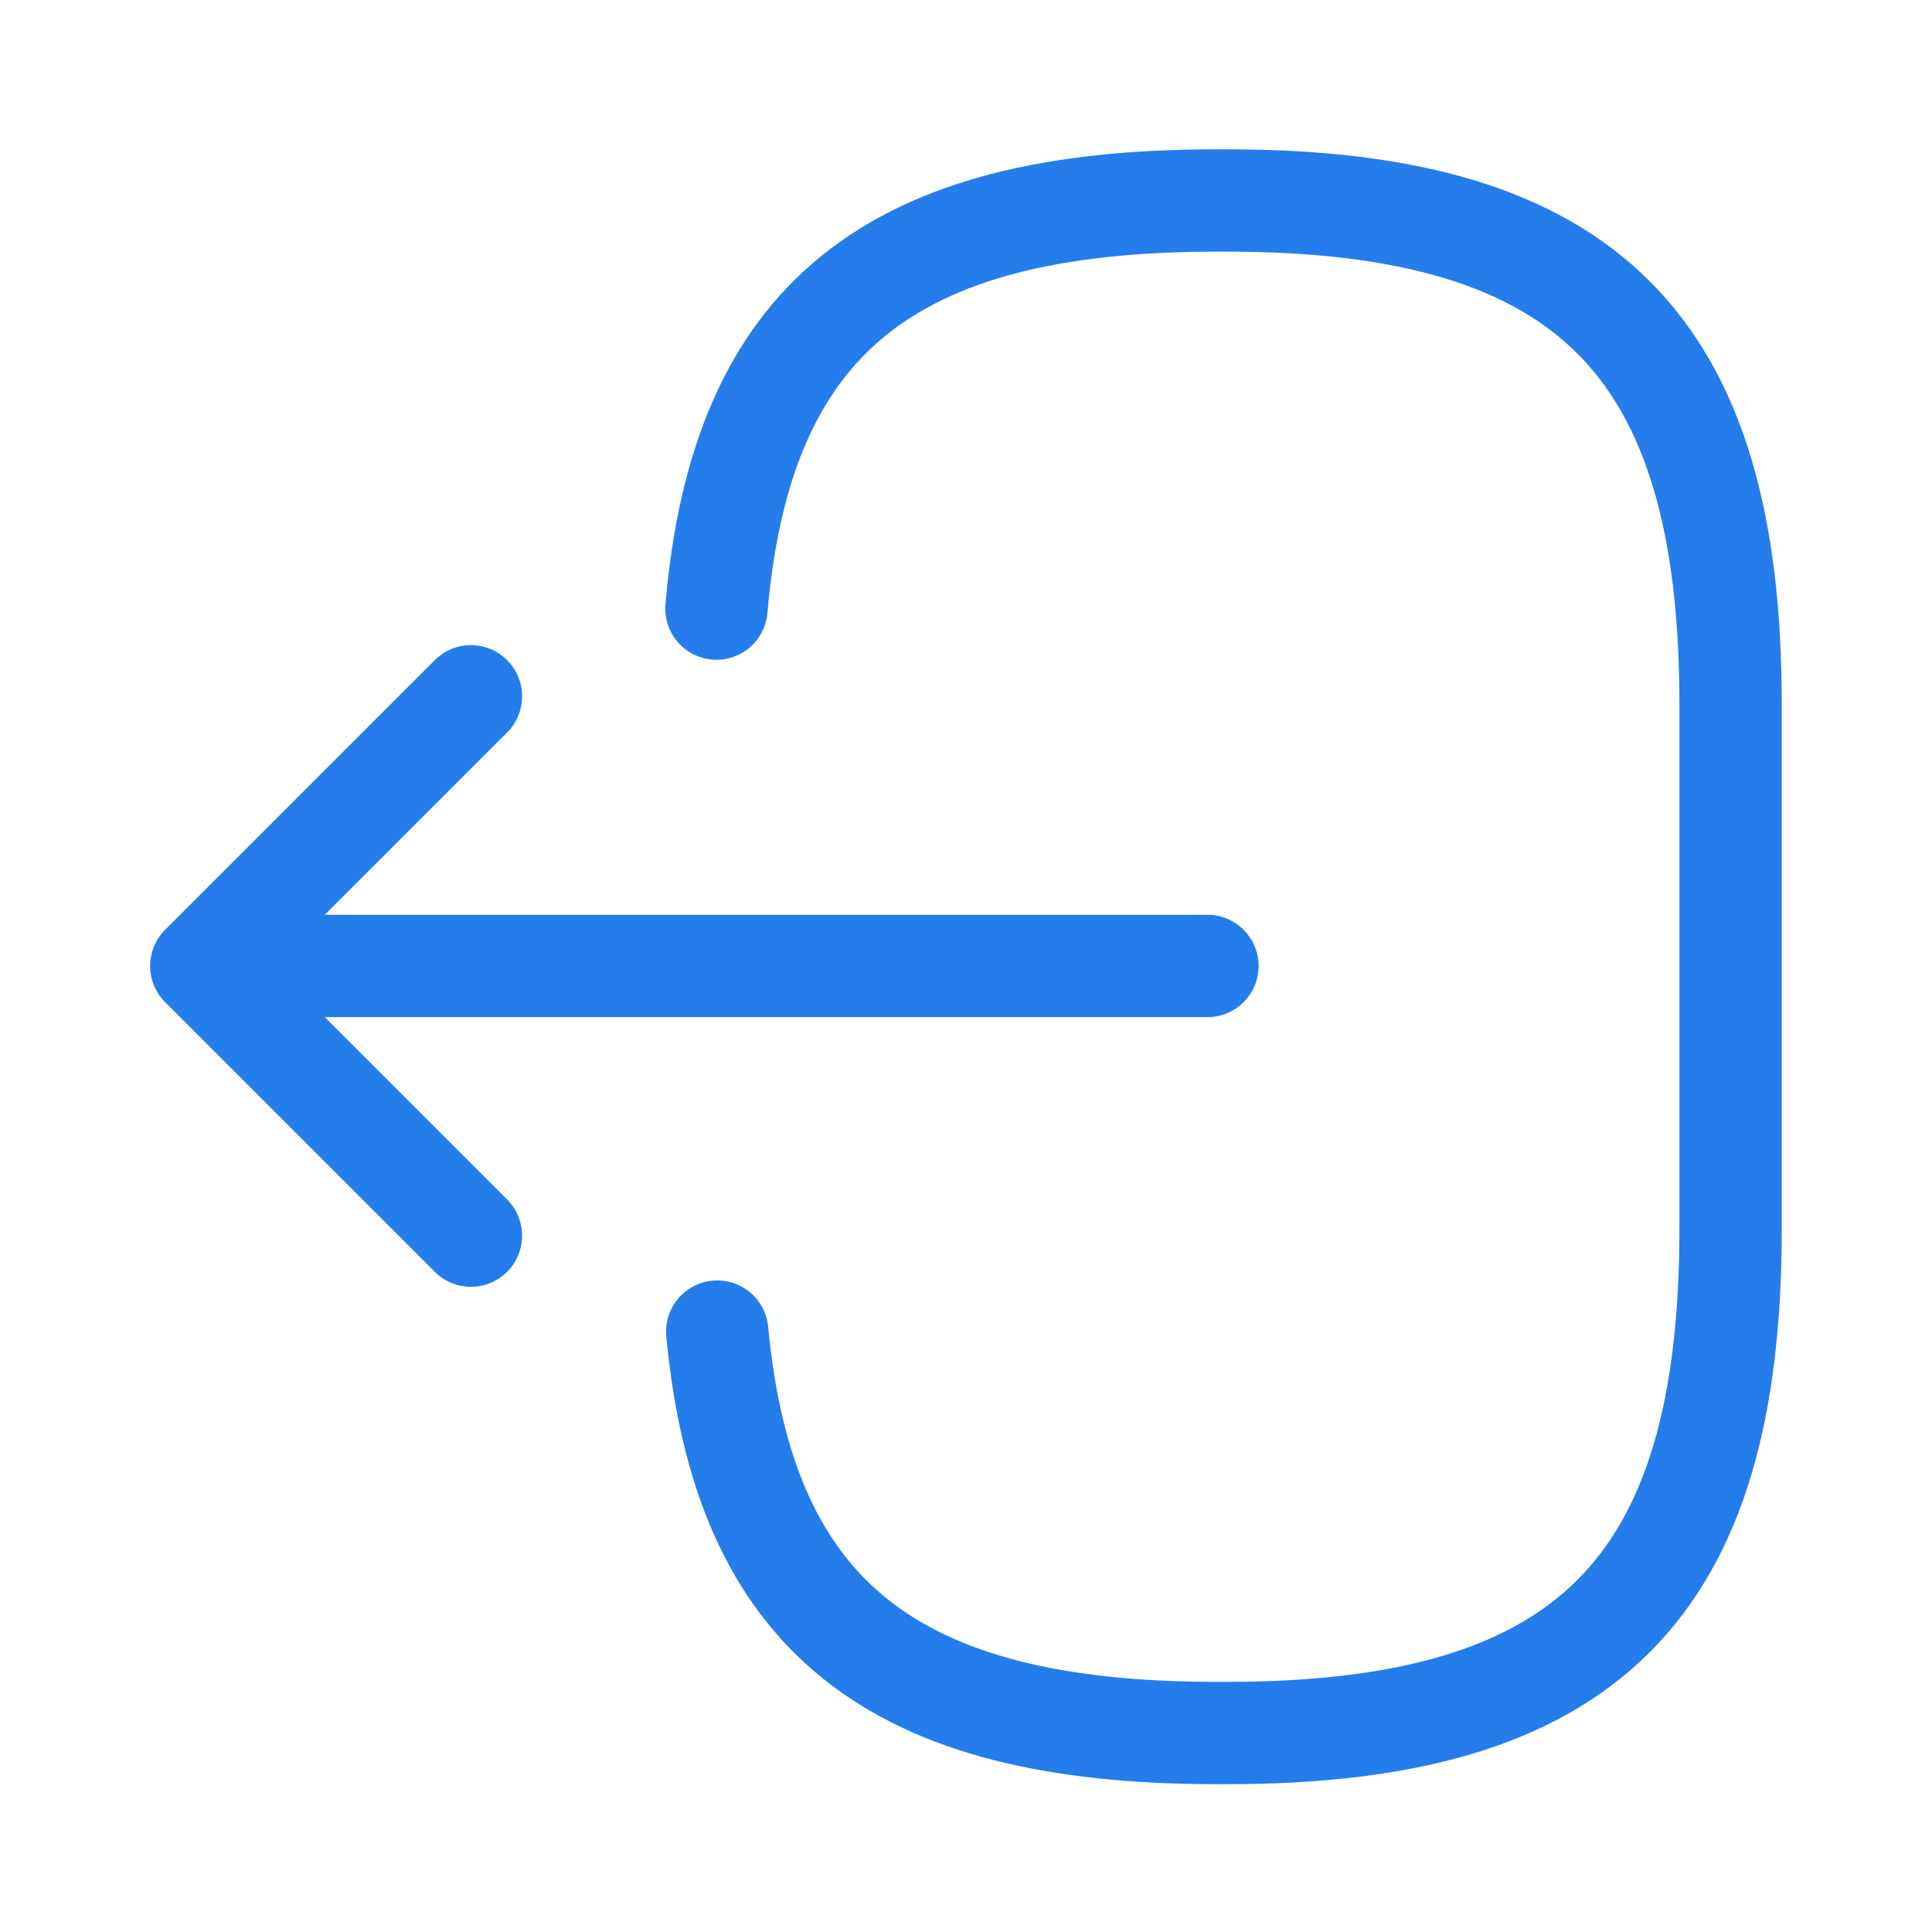 <svg id="logout" xmlns="http://www.w3.org/2000/svg" width="24.545" height="24.545" viewBox="0 0 24.545 24.545">
  <path id="Vector" d="M0,5.185C.317,1.5,2.209,0,6.351,0h.133c4.571,0,6.4,1.831,6.4,6.4V13.07c0,4.571-1.831,6.4-6.4,6.4H6.351c-4.111,0-6-1.483-6.341-5.1" transform="translate(9.102 2.547)" fill="none" stroke="#247deb" stroke-linecap="round" stroke-linejoin="round" stroke-width="1.3"/>
  <path id="Vector-2" data-name="Vector" d="M11.638,0H0" transform="translate(3.702 12.272)" fill="none" stroke="#247deb" stroke-linecap="round" stroke-linejoin="round" stroke-width="1.3"/>
  <path id="Vector-3" data-name="Vector" d="M3.426,0,0,3.426,3.426,6.852" transform="translate(2.557 8.846)" fill="none" stroke="#247deb" stroke-linecap="round" stroke-linejoin="round" stroke-width="1.3"/>
  <path id="Vector-4" data-name="Vector" d="M0,0H24.545V24.545H0Z" transform="translate(24.545 24.545) rotate(180)" fill="none" opacity="0"/>
</svg>
